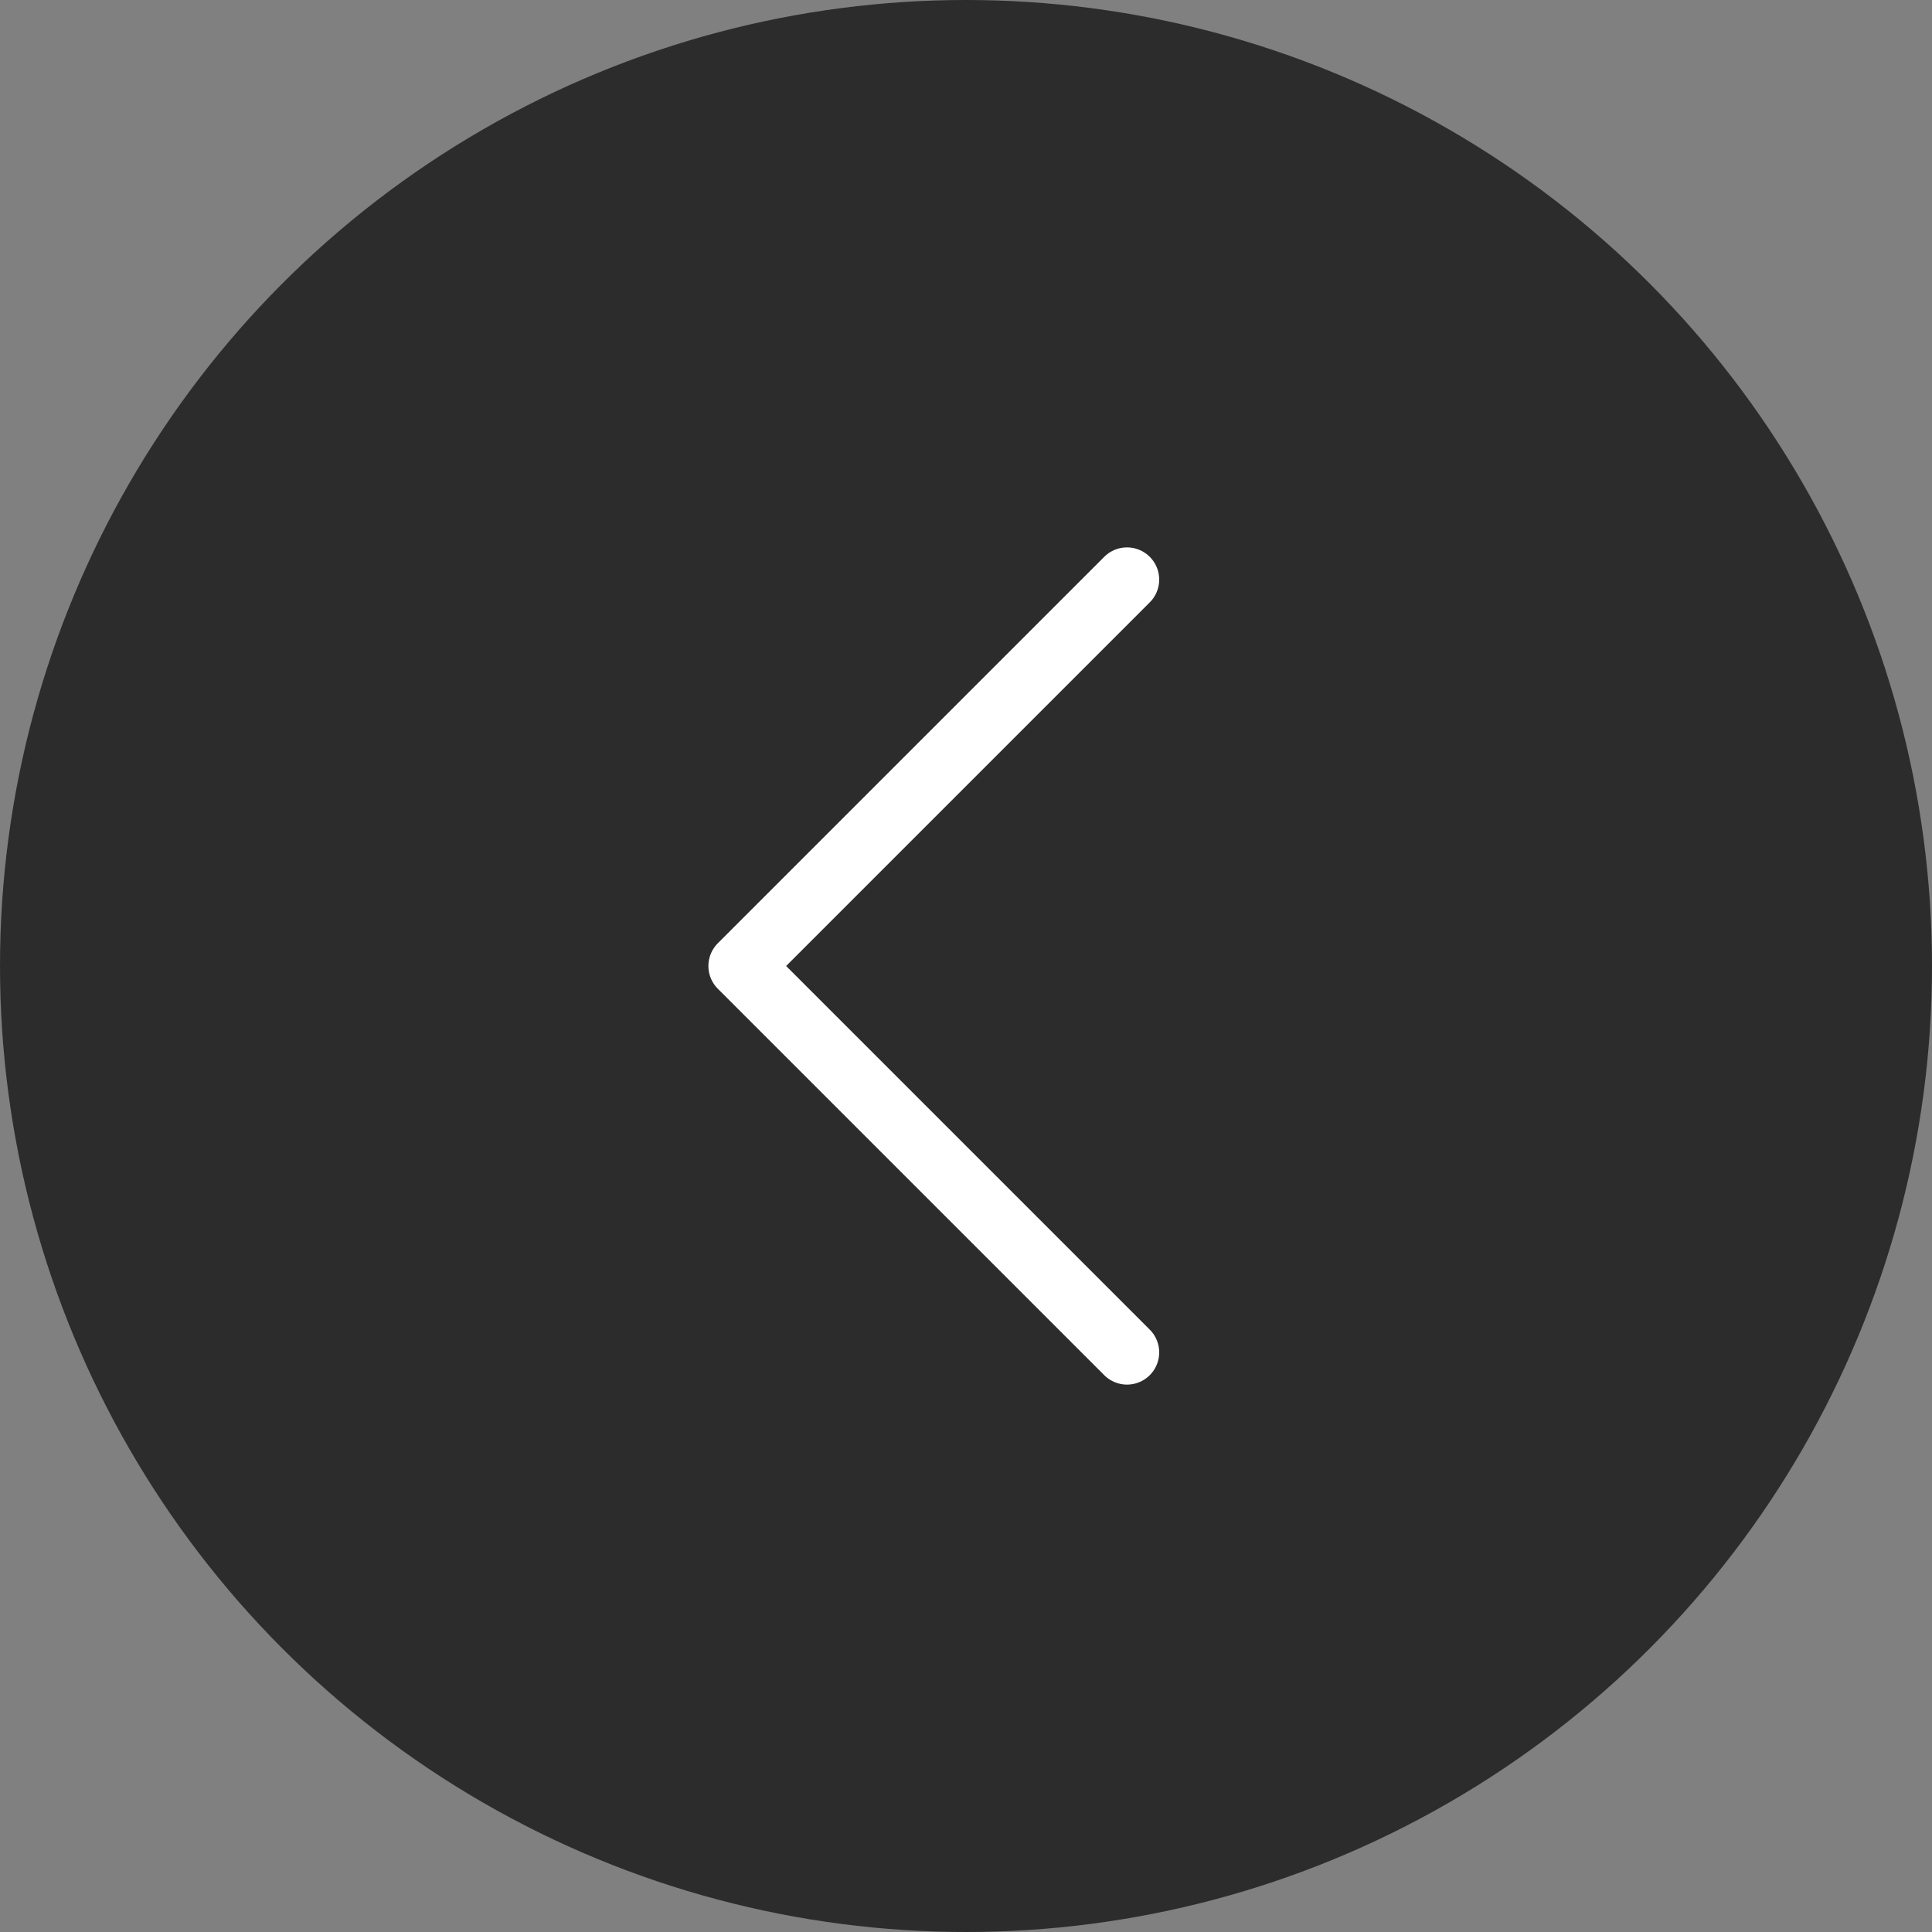 <?xml version="1.0" encoding="UTF-8"?> <svg xmlns="http://www.w3.org/2000/svg" width="30" height="30" viewBox="0 0 30 30" fill="none"><rect x="0" y="0" width="30" height="30" fill="#808080" stroke="none"/> <circle cx="15" cy="15" r="15" fill="#2D2C2C"></circle> <path d="M17.5 21L11.5 15L17.5 9" stroke="white" stroke-linecap="round" stroke-linejoin="round"></path> </svg> 